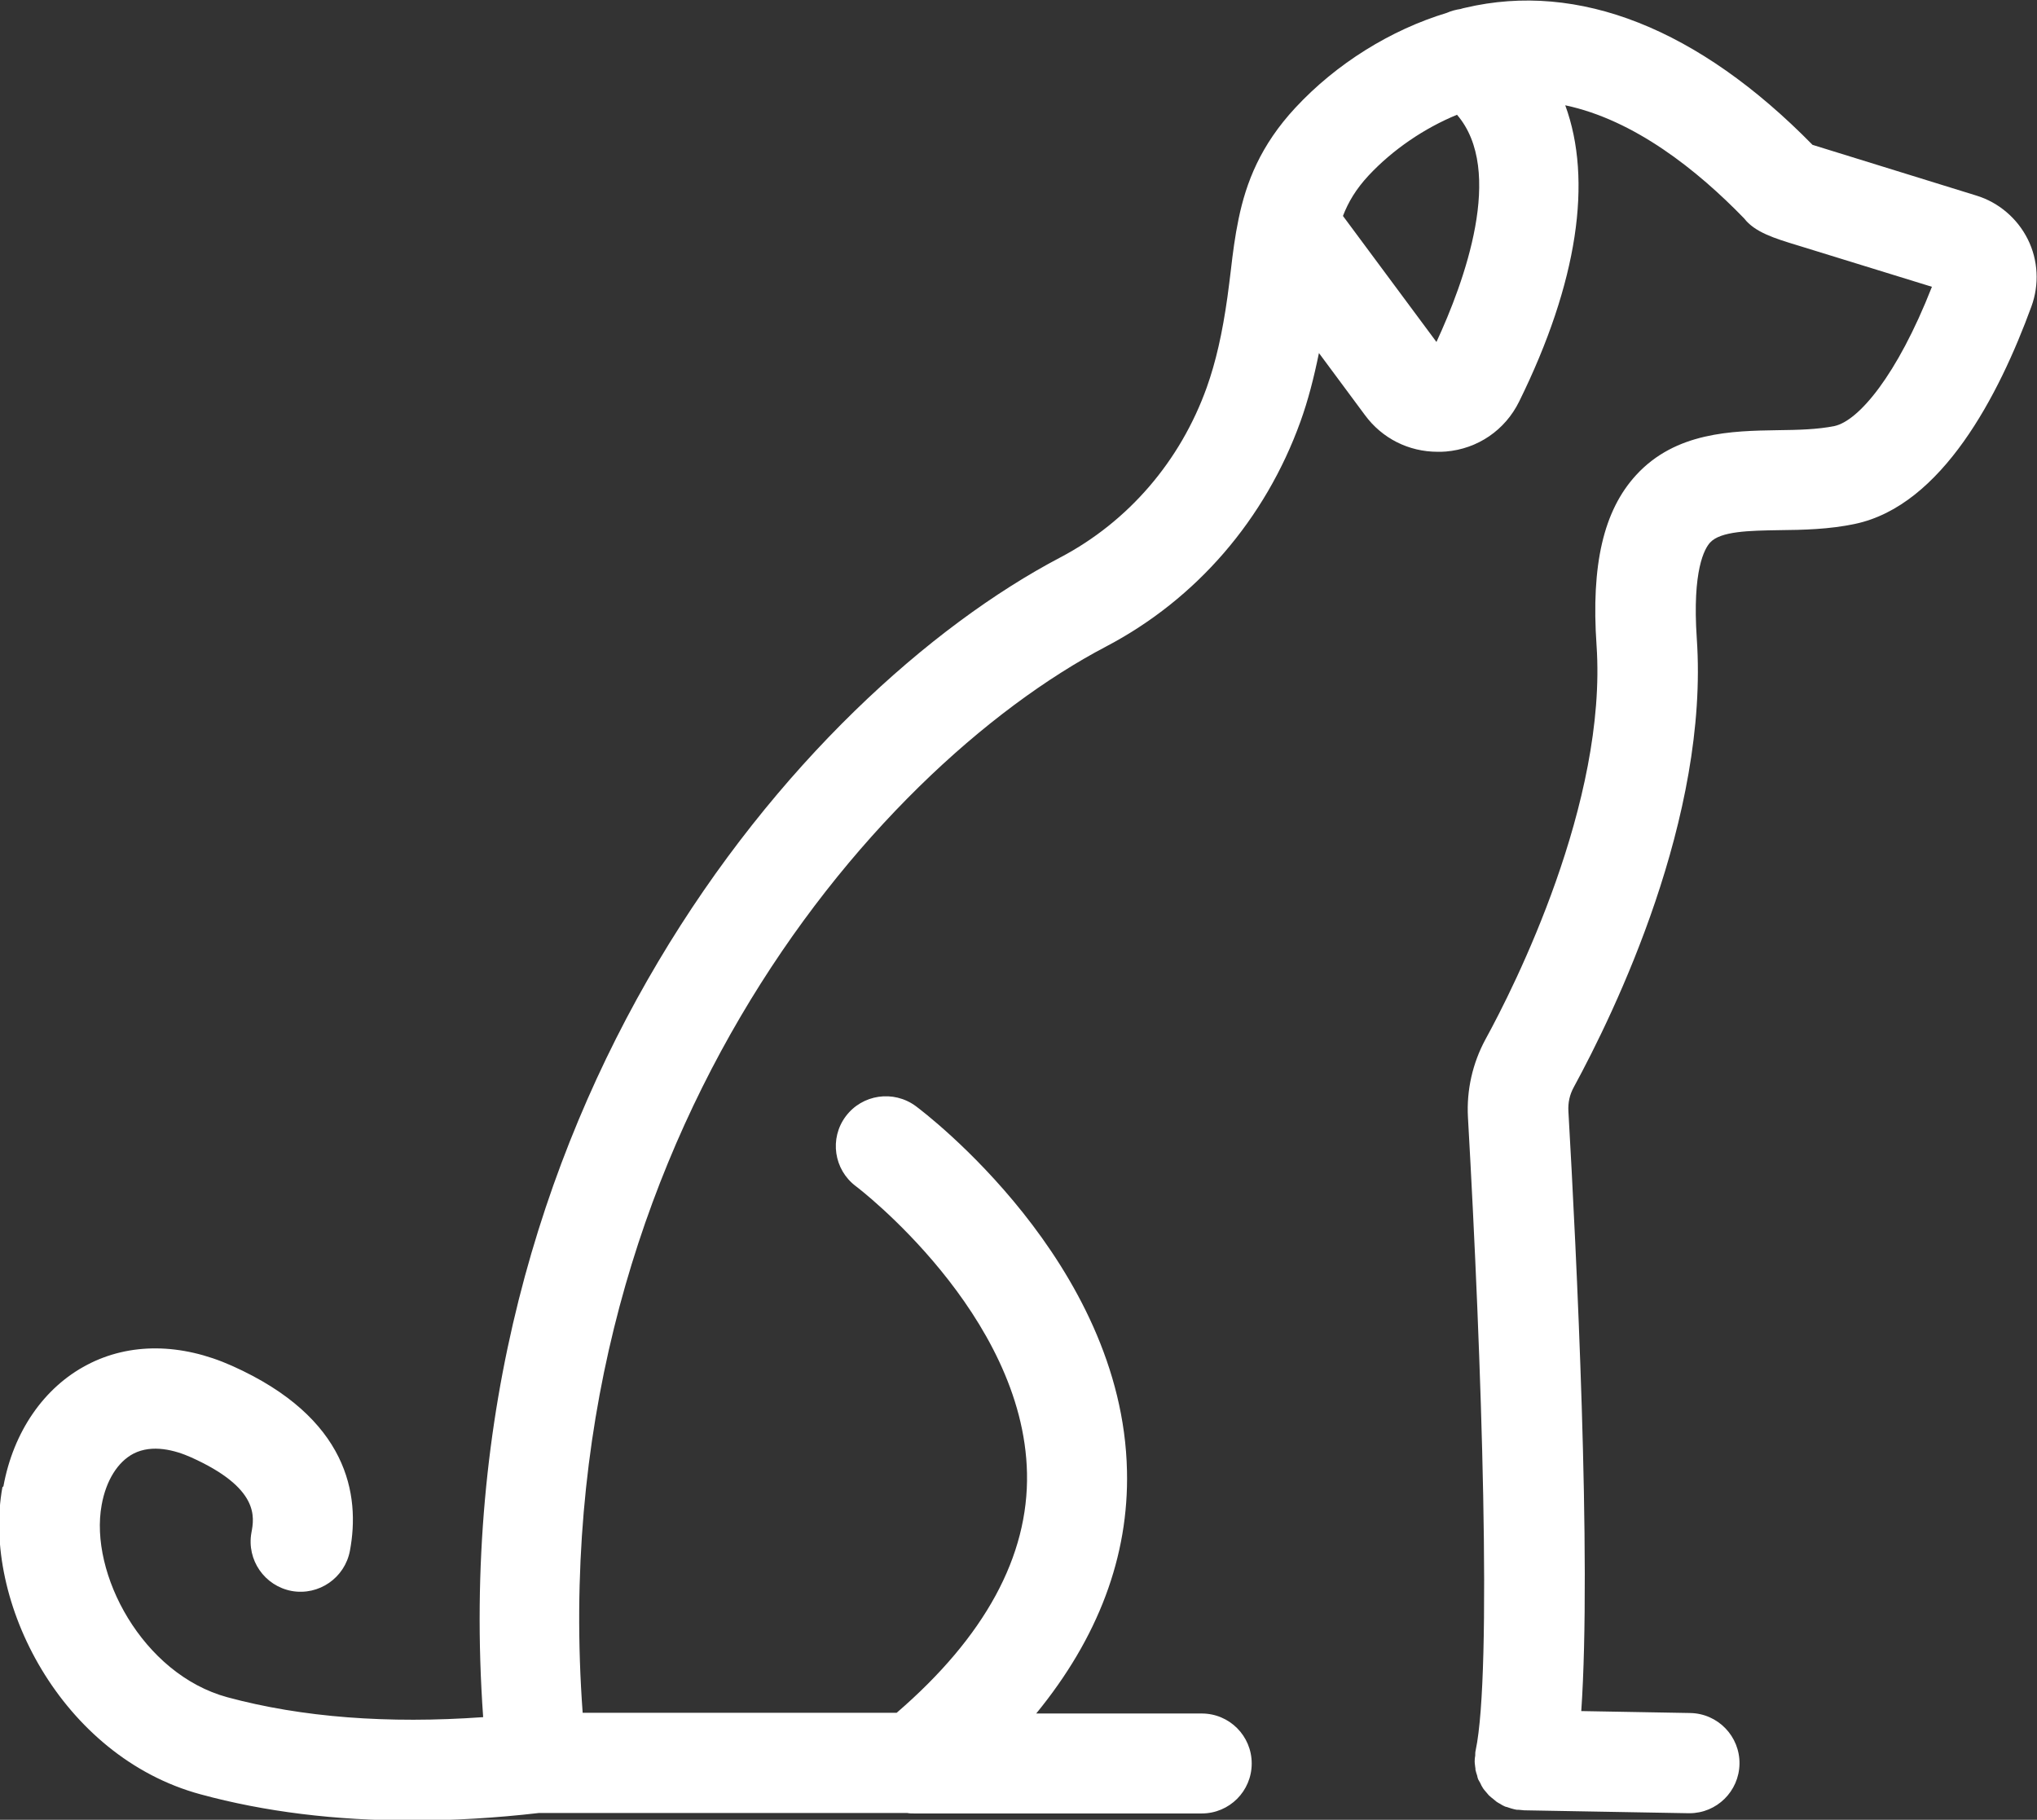 <?xml version="1.0" encoding="UTF-8"?><svg id="b" xmlns="http://www.w3.org/2000/svg" width="83.94" height="75" viewBox="0 0 83.94 75"><rect x="0" y="0" width="83.94" height="75" fill="#333333" stroke="none"/><g id="c"><path d="M.14,61.26c.41-2.25,1.67-4.08,3.45-5.01,1.75-.92,3.87-.9,5.97.04,4.79,2.14,5.29,5.32,4.86,7.62-.21,1.12-1.28,1.86-2.4,1.66-1.12-.21-1.86-1.28-1.66-2.4.12-.64.34-1.84-2.49-3.11-.65-.29-1.59-.55-2.37-.15-.65.34-1.13,1.11-1.31,2.11-.52,2.82,1.68,6.98,5.18,7.93,3.07.83,6.61,1.1,10.54.82-1.77-24.92,13.07-42.17,23.79-47.8,2.79-1.47,4.94-3.96,6.03-7.01.37-1.04.64-2.22.85-3.72.05-.38.1-.75.14-1.1.08-.7.17-1.4.32-2.12,0,0,0,0,0,0,.31-1.5.9-3.03,2.34-4.58,1.69-1.82,3.93-3.21,6.24-3.91.18-.08.37-.13.57-.16.06-.02.13-.04.19-.05,4.67-1.1,9.61.86,14.31,5.65,1.64.51,6.75,2.09,6.75,2.09.92.28,1.69.94,2.12,1.8.43.86.48,1.87.15,2.77-1.34,3.67-3.69,8.2-7.26,8.96-1.08.23-2.16.25-3.12.26-1.25.02-2.43.04-2.86.51-.23.25-.74,1.14-.55,3.95.51,7.38-3.38,15.39-5.07,18.5-.17.31-.24.64-.22.99.33,5.77.96,18.49.53,24.72l4.49.08c1.14.02,2.05.96,2.03,2.1-.02,1.13-.94,2.03-2.06,2.03-.01,0-.02,0-.04,0l-6.77-.12c-.07,0-.14-.02-.21-.02-.06,0-.12,0-.18-.02,0,0,0,0-.01,0-.09-.02-.18-.05-.27-.08-.04-.02-.09-.02-.13-.04-.07-.03-.14-.07-.2-.11-.05-.03-.1-.05-.15-.09-.04-.03-.08-.07-.12-.1-.06-.05-.13-.1-.19-.16-.04-.04-.07-.09-.11-.13-.05-.06-.1-.11-.14-.18-.04-.06-.07-.12-.1-.19-.03-.05-.06-.11-.09-.16-.02-.05-.03-.1-.04-.15-.03-.08-.05-.16-.07-.24,0-.04,0-.08-.01-.11-.01-.1-.03-.2-.02-.3,0,0,0,0,0-.01,0-.05.01-.1.02-.16,0-.08,0-.15.02-.23.68-3.22.25-16.07-.32-26.09-.06-1.11.19-2.22.72-3.2,1.19-2.17,5.02-9.77,4.58-16.24-.23-3.33.29-5.56,1.63-7.02,1.63-1.78,3.96-1.82,5.83-1.85.85-.01,1.65-.03,2.34-.17.99-.21,2.58-2.07,4.02-5.74l-5.51-1.7c-.99-.3-1.79-.55-2.23-1.12-1.92-1.98-4.52-4.06-7.37-4.66,1.13,3.08.52,7.3-1.9,12.21-.58,1.18-1.71,1.95-3.02,2.06-.11.01-.22.01-.34.01-1.19,0-2.29-.55-3-1.52l-1.89-2.55c-.21,1.03-.45,1.96-.76,2.82-1.45,4.03-4.29,7.32-8,9.27-9.76,5.12-23.26,20.95-21.58,43.95h12.94c3.63-3.13,5.44-6.45,5.37-9.87-.13-6.56-6.98-11.78-7.05-11.83-.91-.68-1.1-1.97-.42-2.88.68-.91,1.97-1.1,2.89-.42.35.26,8.52,6.44,8.7,15.03.08,3.52-1.18,6.87-3.74,10h6.82c1.14,0,2.06.92,2.06,2.06s-.92,2.06-2.06,2.06h-11.85c-.1,0-.19,0-.29-.02h-15.17c-1.81.21-3.56.31-5.24.31-3.15,0-6.07-.36-8.71-1.08-5.72-1.55-9.02-7.96-8.16-12.66ZM59.19,14.1c1.15-2.48,2.83-7.07.85-9.37-1.34.55-2.64,1.43-3.64,2.5-.53.57-.84,1.1-1.06,1.67l3.85,5.19Z" fill="#fff"/></g></svg>